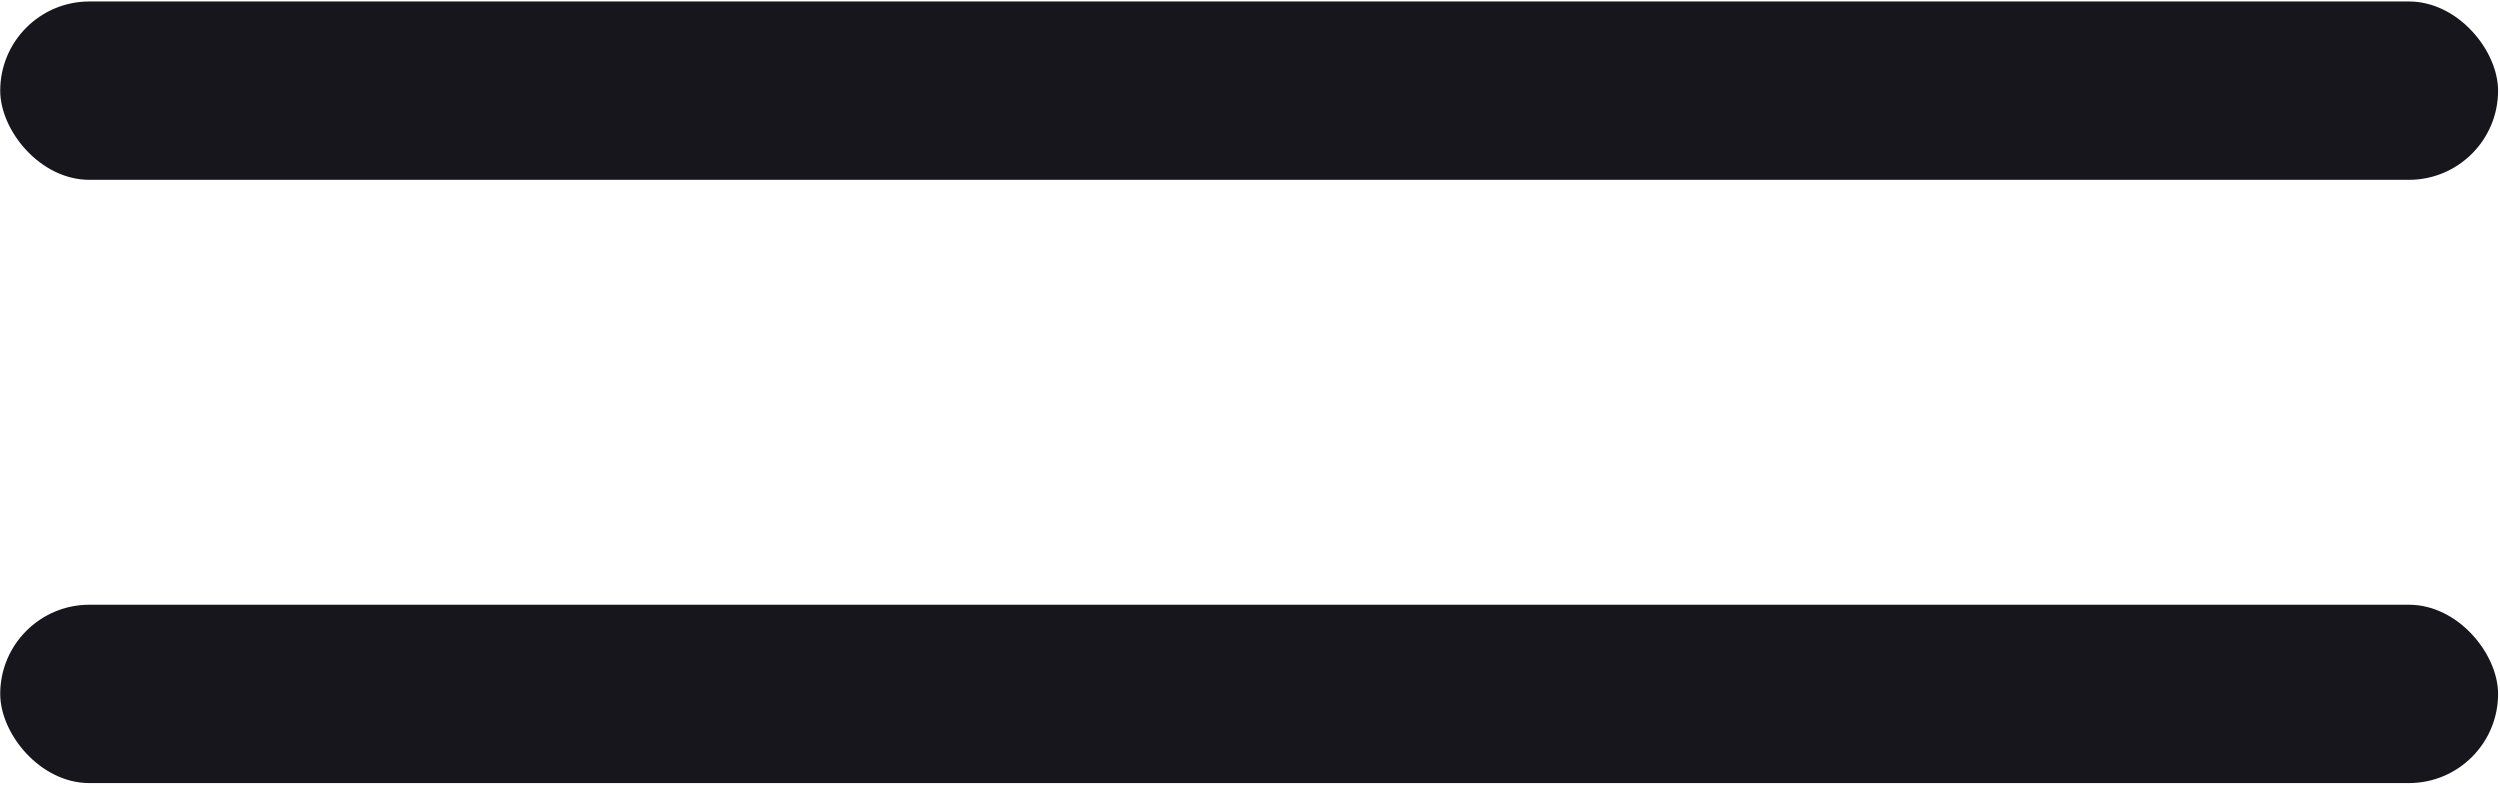 <?xml version="1.0" encoding="UTF-8"?> <svg xmlns="http://www.w3.org/2000/svg" width="563" height="177" viewBox="0 0 563 177" fill="none"> <rect x="0.049" y="0.332" width="562.518" height="40.165" rx="20.082" fill="#17161C"></rect> <rect x="0.049" y="136.184" width="562.518" height="40.165" rx="20.082" fill="#17161C"></rect> </svg> 